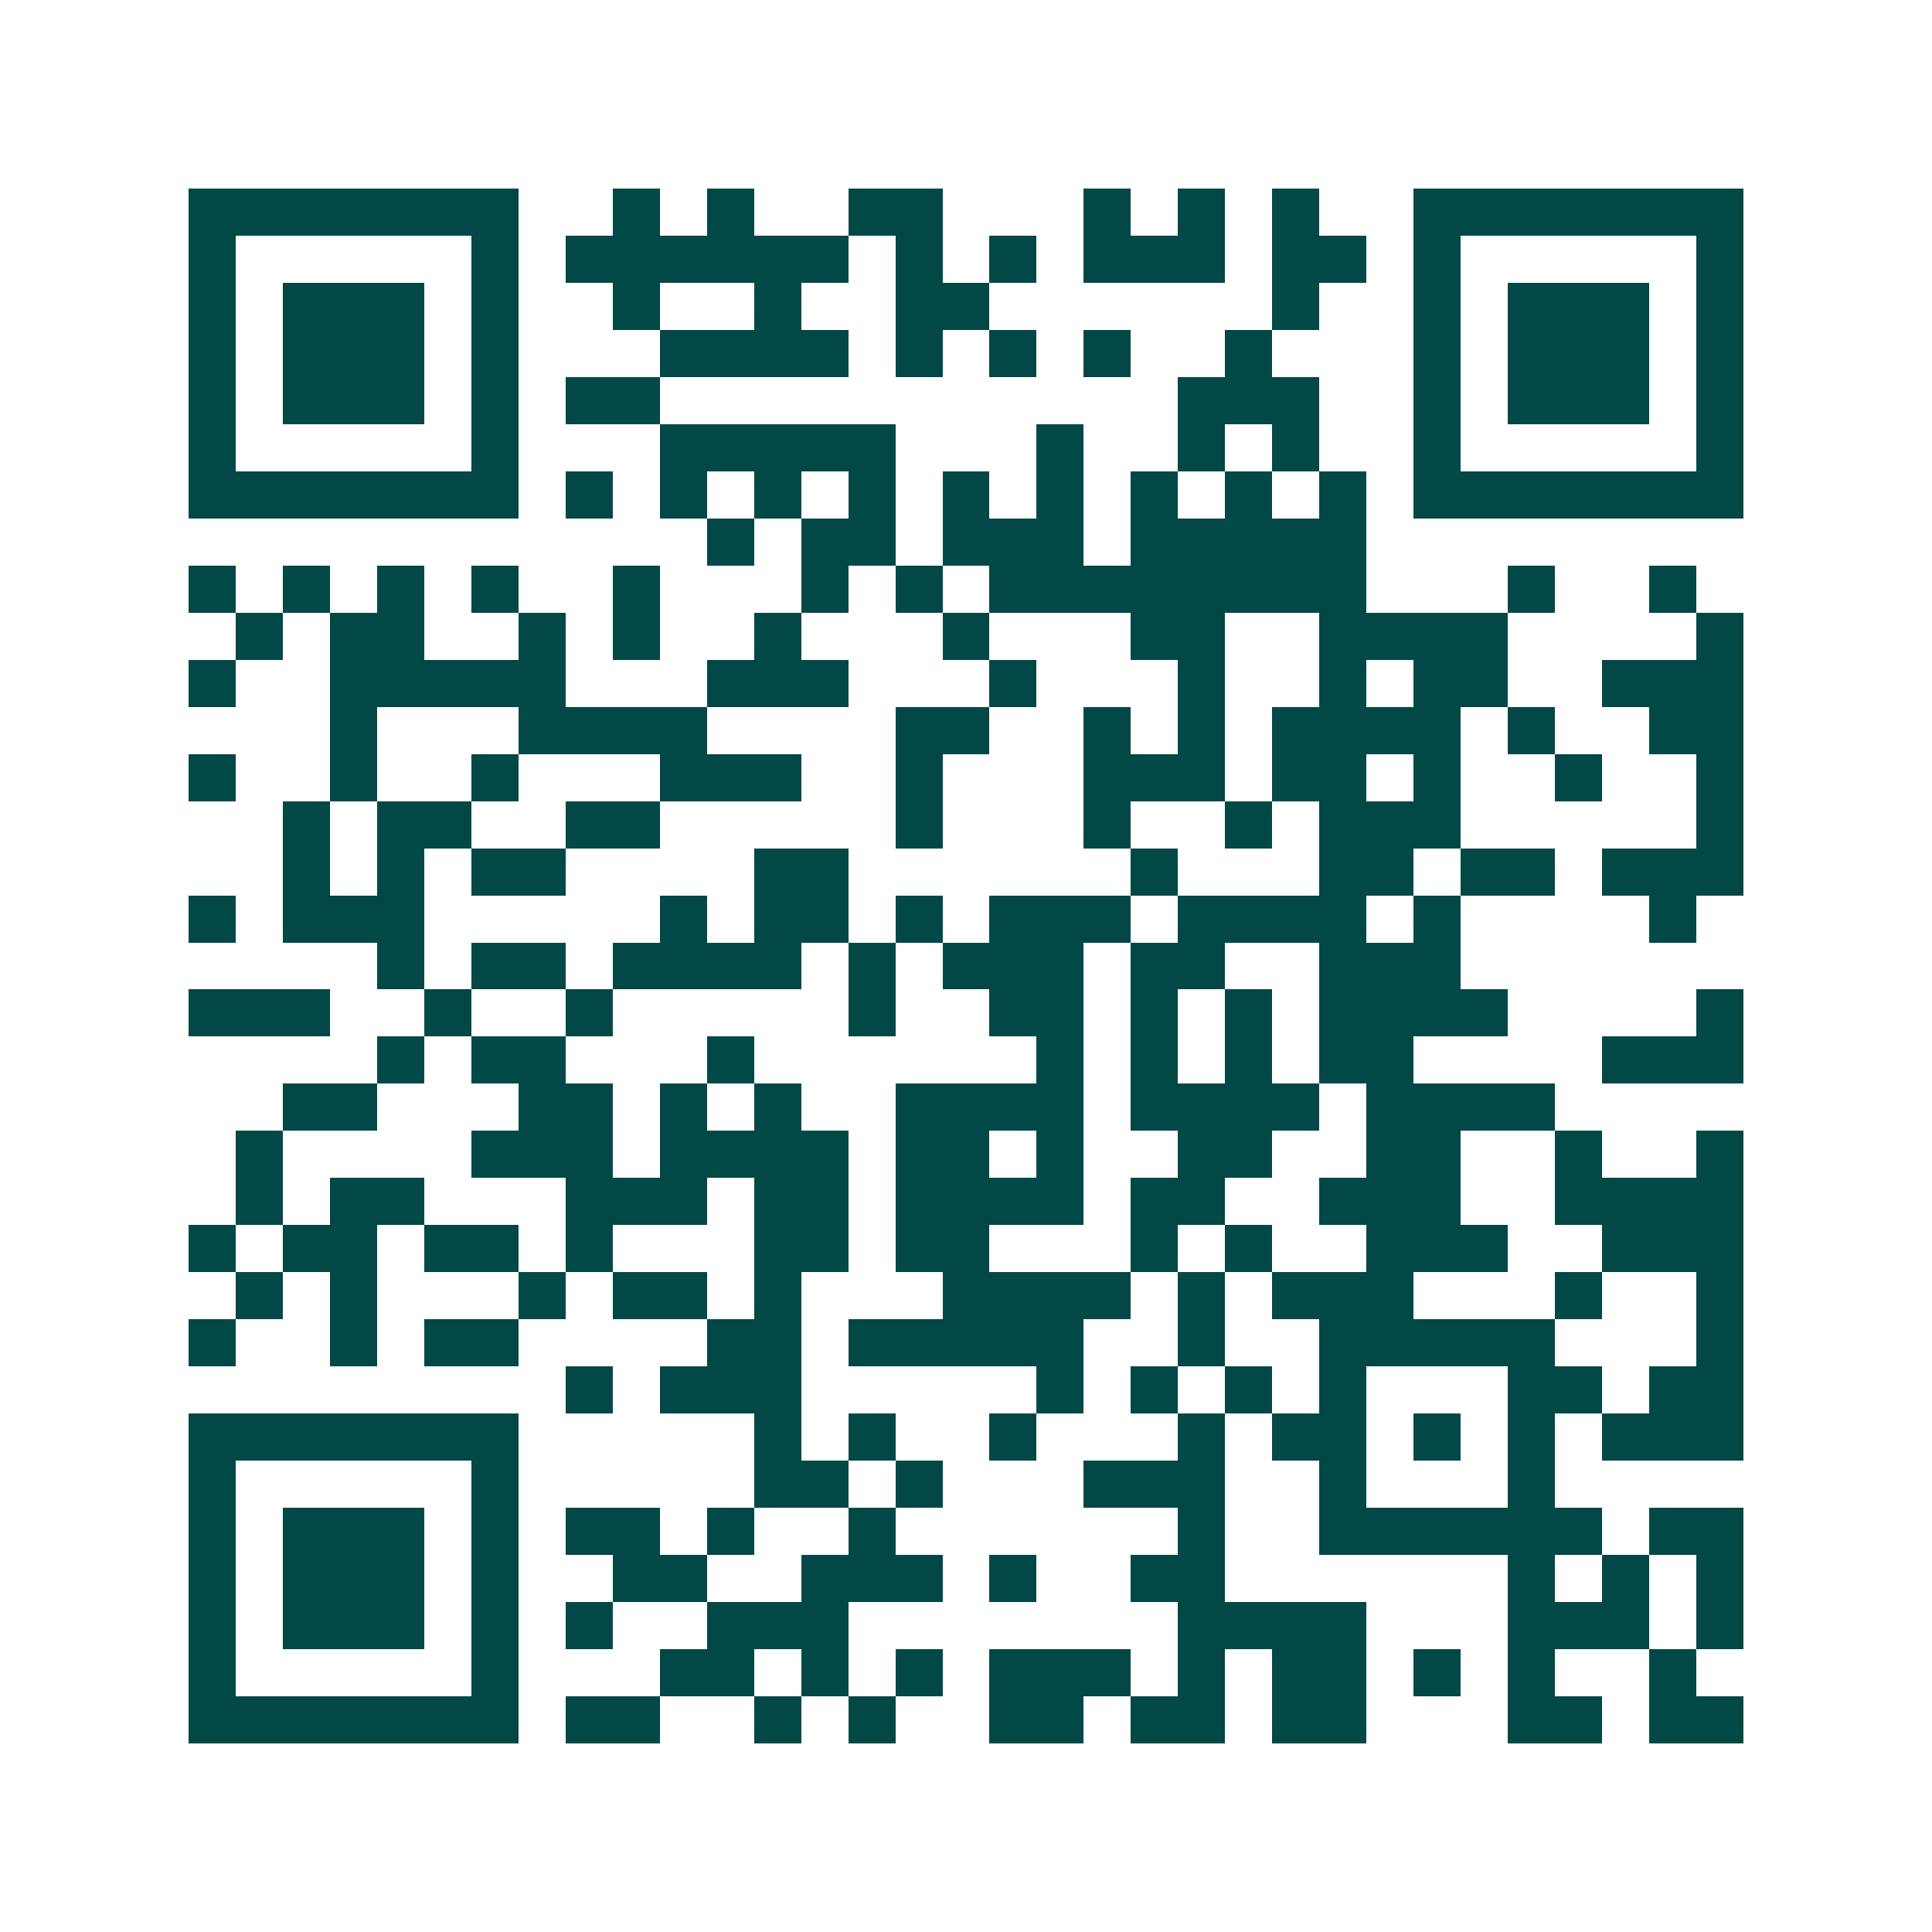 <svg xmlns="http://www.w3.org/2000/svg" width="200" height="200" viewBox="0 0 41 41" shape-rendering="crispEdges"><path fill="#ffffff" d="M0 0h41v41H0z"/><path stroke="#014847" d="M4 4.5h7m2 0h1m1 0h1m2 0h2m3 0h1m1 0h1m1 0h1m2 0h7M4 5.5h1m5 0h1m1 0h6m1 0h1m1 0h1m1 0h3m1 0h2m1 0h1m5 0h1M4 6.5h1m1 0h3m1 0h1m2 0h1m2 0h1m2 0h2m6 0h1m2 0h1m1 0h3m1 0h1M4 7.5h1m1 0h3m1 0h1m3 0h4m1 0h1m1 0h1m1 0h1m2 0h1m3 0h1m1 0h3m1 0h1M4 8.5h1m1 0h3m1 0h1m1 0h2m11 0h3m2 0h1m1 0h3m1 0h1M4 9.5h1m5 0h1m3 0h5m3 0h1m2 0h1m1 0h1m2 0h1m5 0h1M4 10.5h7m1 0h1m1 0h1m1 0h1m1 0h1m1 0h1m1 0h1m1 0h1m1 0h1m1 0h1m1 0h7M15 11.5h1m1 0h2m1 0h3m1 0h5M4 12.5h1m1 0h1m1 0h1m1 0h1m2 0h1m3 0h1m1 0h1m1 0h8m3 0h1m2 0h1M5 13.5h1m1 0h2m2 0h1m1 0h1m2 0h1m3 0h1m3 0h2m2 0h4m4 0h1M4 14.5h1m2 0h5m3 0h3m3 0h1m3 0h1m2 0h1m1 0h2m2 0h3M7 15.5h1m3 0h4m4 0h2m2 0h1m1 0h1m1 0h4m1 0h1m2 0h2M4 16.5h1m2 0h1m2 0h1m3 0h3m2 0h1m3 0h3m1 0h2m1 0h1m2 0h1m2 0h1M6 17.5h1m1 0h2m2 0h2m5 0h1m3 0h1m2 0h1m1 0h3m5 0h1M6 18.5h1m1 0h1m1 0h2m4 0h2m6 0h1m3 0h2m1 0h2m1 0h3M4 19.5h1m1 0h3m5 0h1m1 0h2m1 0h1m1 0h3m1 0h4m1 0h1m4 0h1M8 20.5h1m1 0h2m1 0h4m1 0h1m1 0h3m1 0h2m2 0h3M4 21.5h3m2 0h1m2 0h1m5 0h1m2 0h2m1 0h1m1 0h1m1 0h4m4 0h1M8 22.5h1m1 0h2m3 0h1m6 0h1m1 0h1m1 0h1m1 0h2m4 0h3M6 23.5h2m3 0h2m1 0h1m1 0h1m2 0h4m1 0h4m1 0h4M5 24.5h1m4 0h3m1 0h4m1 0h2m1 0h1m2 0h2m2 0h2m2 0h1m2 0h1M5 25.5h1m1 0h2m3 0h3m1 0h2m1 0h4m1 0h2m2 0h3m2 0h4M4 26.5h1m1 0h2m1 0h2m1 0h1m3 0h2m1 0h2m3 0h1m1 0h1m2 0h3m2 0h3M5 27.5h1m1 0h1m3 0h1m1 0h2m1 0h1m3 0h4m1 0h1m1 0h3m3 0h1m2 0h1M4 28.5h1m2 0h1m1 0h2m4 0h2m1 0h5m2 0h1m2 0h5m3 0h1M12 29.5h1m1 0h3m5 0h1m1 0h1m1 0h1m1 0h1m3 0h2m1 0h2M4 30.5h7m5 0h1m1 0h1m2 0h1m3 0h1m1 0h2m1 0h1m1 0h1m1 0h3M4 31.5h1m5 0h1m5 0h2m1 0h1m3 0h3m2 0h1m3 0h1M4 32.5h1m1 0h3m1 0h1m1 0h2m1 0h1m2 0h1m6 0h1m2 0h6m1 0h2M4 33.5h1m1 0h3m1 0h1m2 0h2m2 0h3m1 0h1m2 0h2m6 0h1m1 0h1m1 0h1M4 34.5h1m1 0h3m1 0h1m1 0h1m2 0h3m7 0h4m3 0h3m1 0h1M4 35.5h1m5 0h1m3 0h2m1 0h1m1 0h1m1 0h3m1 0h1m1 0h2m1 0h1m1 0h1m2 0h1M4 36.5h7m1 0h2m2 0h1m1 0h1m2 0h2m1 0h2m1 0h2m3 0h2m1 0h2"/></svg>
